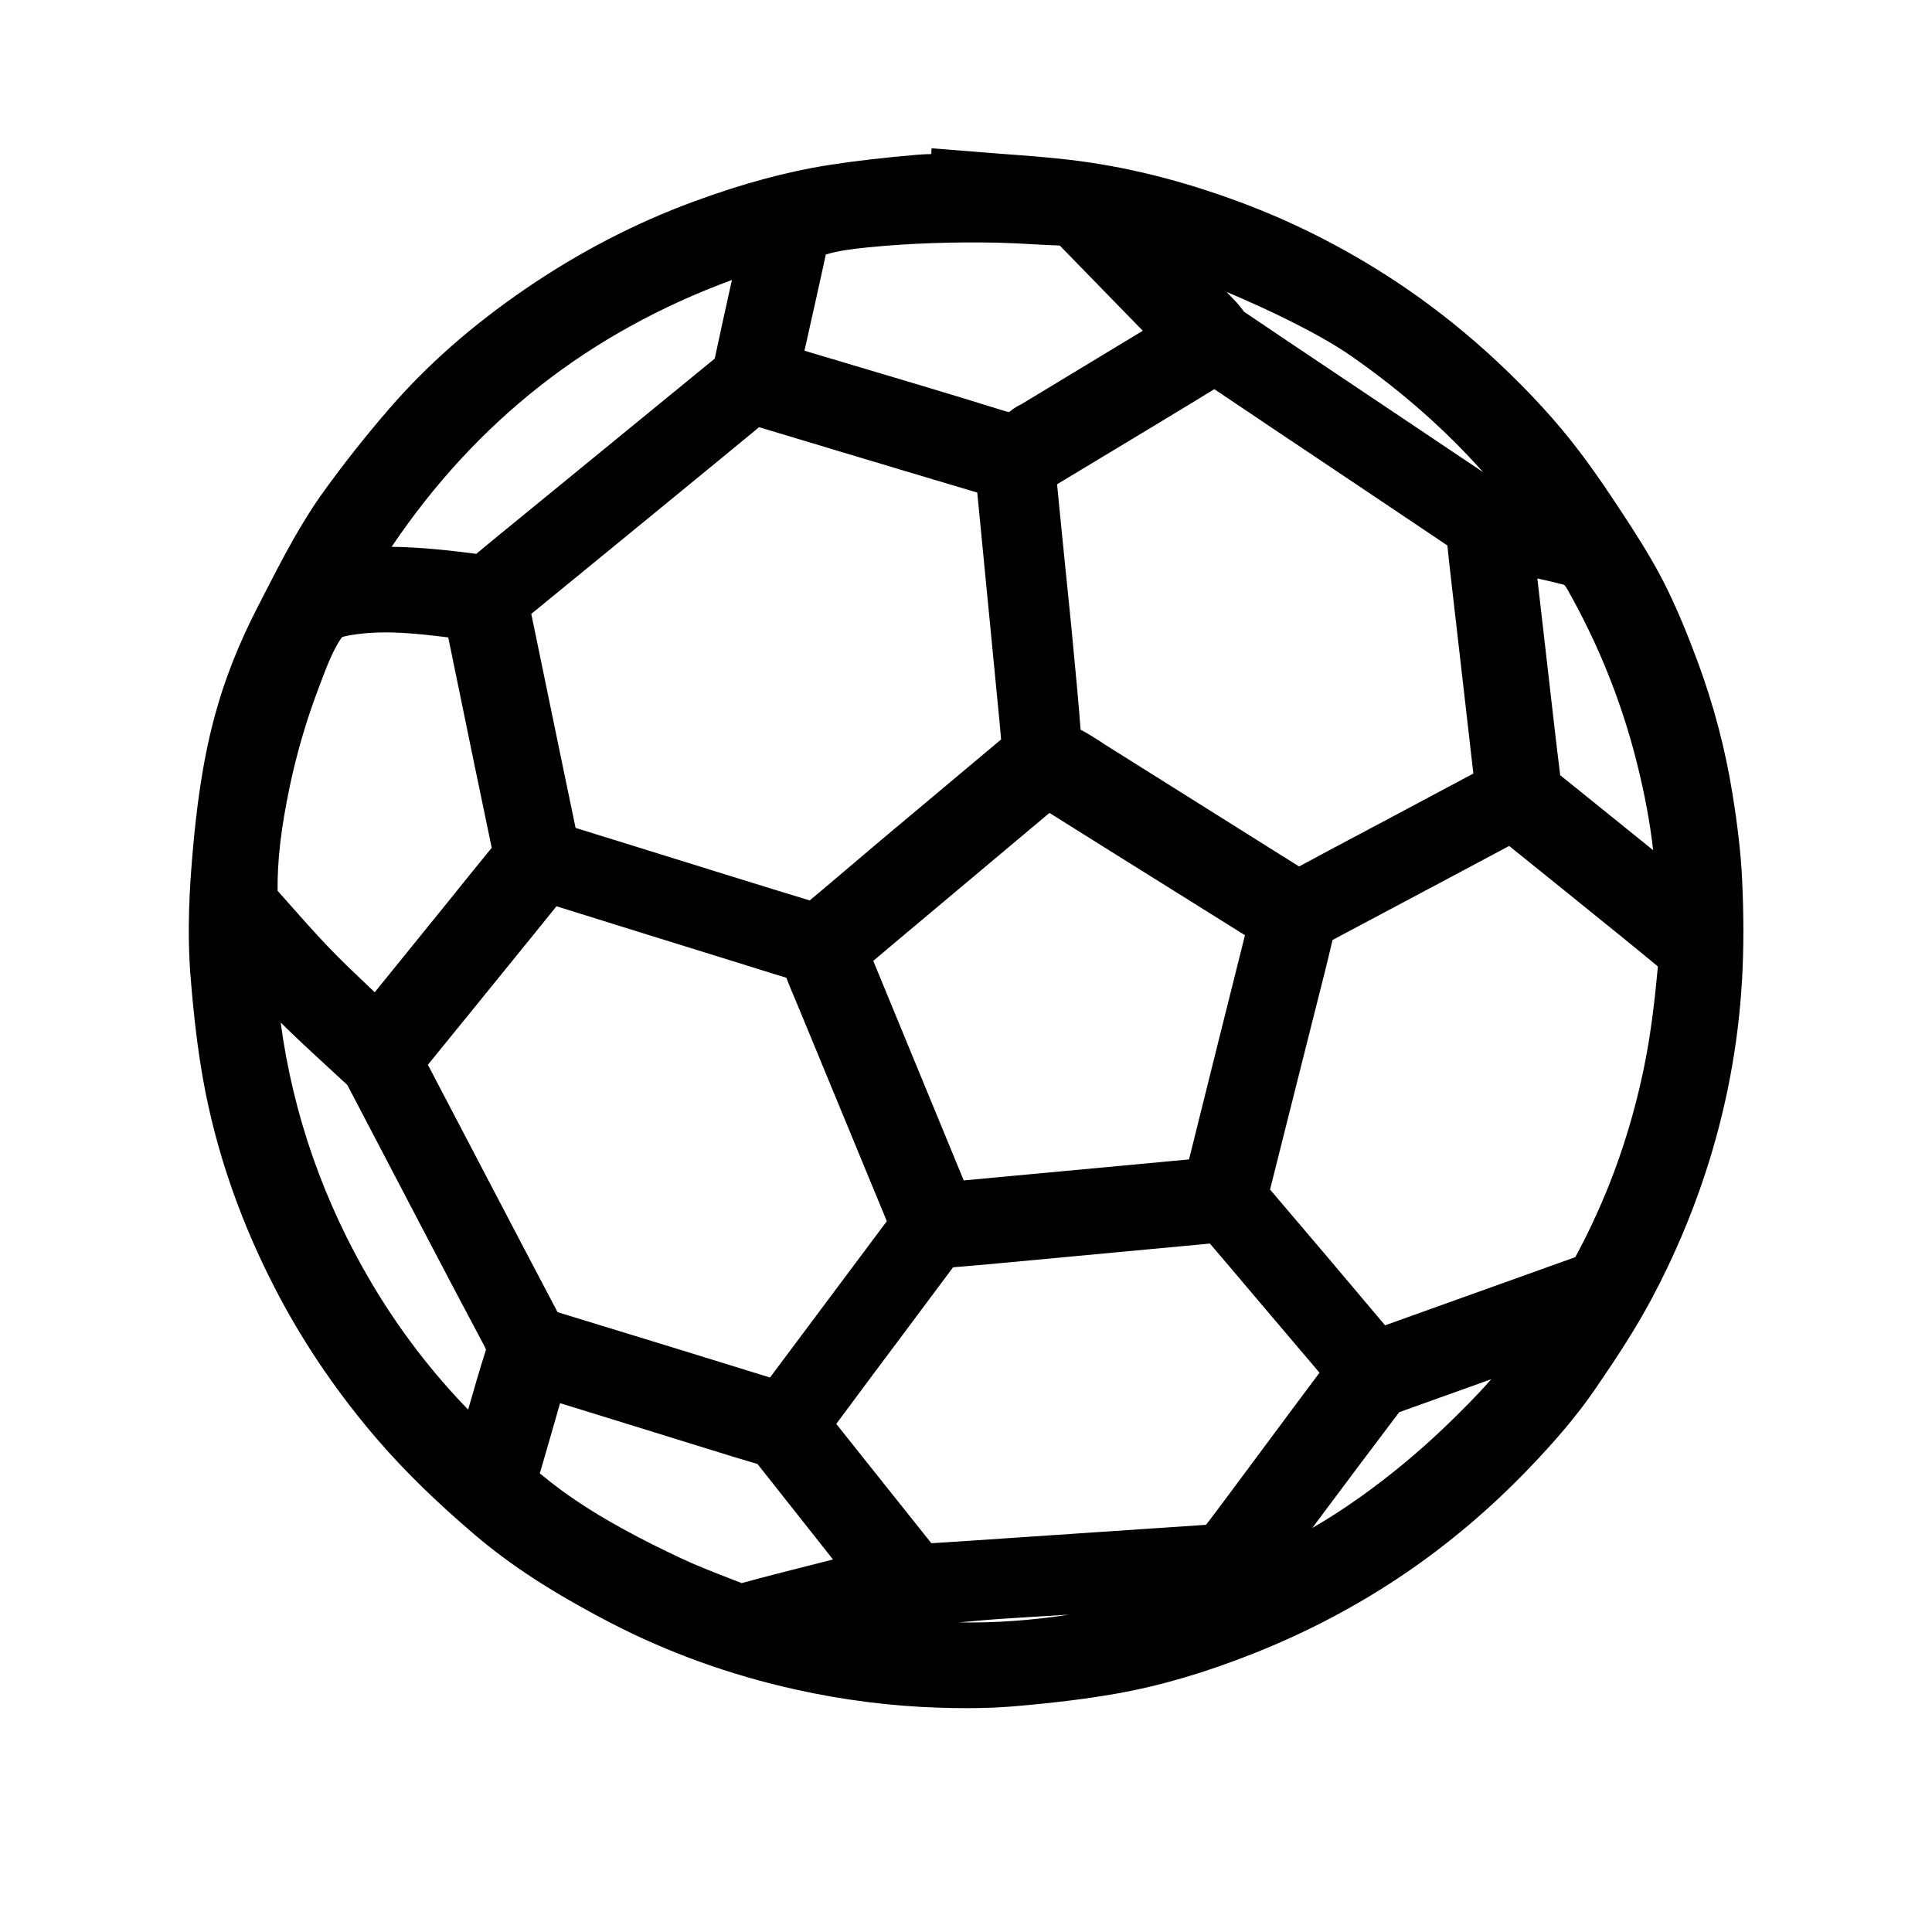 <?xml version="1.0" encoding="iso-8859-1"?>
<!-- Generator: Adobe Illustrator 17.0.2, SVG Export Plug-In . SVG Version: 6.00 Build 0)  -->
<!DOCTYPE svg PUBLIC "-//W3C//DTD SVG 1.1//EN" "http://www.w3.org/Graphics/SVG/1.1/DTD/svg11.dtd">
<svg version="1.1" id="Layer_1" xmlns="http://www.w3.org/2000/svg" xmlns:xlink="http://www.w3.org/1999/xlink" x="0px" y="0px"
	 width="64px" height="64px" viewBox="0 0 64 64" style="enable-background:new 0 0 64 64;" xml:space="preserve">
<g>
	<path d="M6.718,35.706c0.432,2.452,1.284,4.89,2.534,7.245c0.894,1.682,1.999,3.289,3.286,4.776
		c0.884,1.021,1.929,2.041,3.195,3.119c1.199,1.021,2.58,1.916,4.478,2.904c1.904,0.99,3.975,1.737,6.151,2.219
		c1.575,0.35,3.171,0.551,4.742,0.6c0.308,0.01,0.616,0.016,0.925,0.016c0.521,0,1.042-0.017,1.56-0.061
		c1.329-0.114,2.402-0.246,3.377-0.418c1.439-0.252,2.924-0.686,4.539-1.324c1.786-0.706,3.479-1.598,5.03-2.653
		c1.442-0.979,2.808-2.134,4.059-3.43c0.981-1.019,1.68-1.853,2.263-2.705c0.738-1.078,1.34-2.001,1.873-3.002
		c0.702-1.32,1.292-2.702,1.754-4.106c0.686-2.082,1.097-4.237,1.222-6.407c0.06-1.048,0.061-2.141,0.004-3.341
		c-0.04-0.837-0.142-1.74-0.319-2.841c-0.238-1.478-0.624-2.945-1.148-4.363c-0.358-0.967-0.682-1.738-1.017-2.424
		c-0.374-0.766-0.812-1.471-1.191-2.061c-0.517-0.8-1.08-1.654-1.699-2.474c-0.757-0.999-1.652-1.979-2.739-2.996
		c-0.956-0.894-1.975-1.712-3.029-2.434c-1.723-1.177-3.568-2.135-5.484-2.847c-1.962-0.729-3.815-1.189-5.665-1.405
		c-0.762-0.089-1.527-0.145-2.294-0.201l-2.266-0.18l-0.011,0.191c-0.161,0.003-0.32,0.011-0.48,0.025
		c-1.131,0.098-2.049,0.205-2.892,0.336c-1.404,0.219-2.878,0.617-4.504,1.216c-1.927,0.709-3.792,1.677-5.545,2.875
		c-1.783,1.219-3.266,2.521-4.531,3.982c-0.759,0.875-1.487,1.795-2.165,2.733c-0.776,1.074-1.369,2.229-1.943,3.345l-0.231,0.45
		c-0.641,1.238-1.112,2.428-1.439,3.638c-0.441,1.625-0.623,3.244-0.731,4.473c-0.103,1.155-0.202,2.682-0.068,4.256
		C6.427,33.748,6.552,34.758,6.718,35.706z M39.388,38.407c-0.327,0.03-0.653,0.061-0.98,0.092l-6.483,0.604l-2.997-7.273
		c0.302-0.253,0.604-0.508,0.904-0.762l4.727-3.966c0.069-0.058,0.138-0.115,0.206-0.173c1.345,0.845,2.692,1.687,4.04,2.528
		l1.882,1.177c0.185,0.116,0.369,0.232,0.554,0.347C40.62,33.455,40.003,35.93,39.388,38.407z M18.434,30.021
		c1.907,0.597,3.816,1.189,5.725,1.782l1.018,0.317c0.29,0.092,0.58,0.183,0.872,0.269c0.124,0.324,0.26,0.644,0.396,0.964
		l2.932,7.101l-3.724,4.983c-0.049,0.065-0.098,0.13-0.146,0.195c-1.148-0.357-2.298-0.712-3.447-1.065l-1.411-0.432
		c-0.726-0.222-1.451-0.443-2.179-0.668c-0.73-1.385-1.457-2.771-2.183-4.159l-2.113-4.036c1.09-1.338,2.177-2.679,3.264-4.019
		l0.207-0.254C17.908,30.673,18.171,30.347,18.434,30.021z M27.703,47.168c0.423-0.573,0.85-1.145,1.277-1.718l0.727-0.971
		c0.623-0.833,1.245-1.665,1.865-2.499c0.513-0.04,1.025-0.087,1.538-0.134l6.798-0.635c0.057-0.006,0.113-0.012,0.17-0.018
		c0.518,0.604,1.03,1.212,1.544,1.819l2.088,2.461c-0.692,0.925-1.381,1.853-2.07,2.78l-1.086,1.46
		c-0.199,0.268-0.399,0.534-0.602,0.798l-8.005,0.54c-0.37,0.025-0.74,0.05-1.095,0.07c-0.354-0.44-0.704-0.881-1.055-1.323
		l-1.76-2.209C27.926,47.45,27.813,47.309,27.703,47.168z M46.113,27.061l-1.091,0.58c-0.664,0.352-1.328,0.704-1.988,1.062
		c-0.512-0.324-1.025-0.645-1.539-0.966l-4.897-3.075c-0.24-0.159-0.506-0.335-0.802-0.49c-0.076-1.003-0.173-2.005-0.269-3.006
		l-0.023-0.245c-0.062-0.646-0.129-1.292-0.195-1.938L35.1,16.896c-0.027-0.285-0.055-0.57-0.083-0.854
		c1.037-0.624,2.074-1.249,3.11-1.875l0.307-0.186c0.599-0.362,1.197-0.724,1.793-1.089c1.305,0.879,2.613,1.754,3.922,2.63
		l2.676,1.794c0.374,0.252,0.748,0.505,1.122,0.754c0.038,0.393,0.083,0.784,0.128,1.176l0.732,6.378
		C47.909,26.104,47.012,26.582,46.113,27.061z M33.049,23.274c0.04,0.407,0.08,0.813,0.114,1.221
		c-0.745,0.628-1.492,1.254-2.24,1.879l-1.551,1.299c-0.382,0.32-0.761,0.643-1.14,0.965l-0.875,0.742
		c-0.178,0.15-0.355,0.3-0.535,0.448c-0.81-0.246-1.618-0.496-2.427-0.747l-5.328-1.656c-0.341-1.632-0.678-3.264-1.015-4.897
		l-0.285-1.38c-0.056-0.27-0.111-0.54-0.168-0.811c1.351-1.103,2.699-2.208,4.048-3.313l0.721-0.591
		c0.927-0.759,1.854-1.519,2.778-2.282c1.708,0.516,3.418,1.027,5.128,1.54l2.099,0.626L33.049,23.274z M18.553,46.481l5.037,1.559
		c0.499,0.155,0.998,0.31,1.503,0.457l2.501,3.163l-0.359,0.091c-0.891,0.225-1.781,0.449-2.666,0.691l-0.394-0.153
		c-0.575-0.223-1.118-0.433-1.637-0.679c-1.216-0.576-2.633-1.291-3.918-2.227c-0.25-0.182-0.492-0.375-0.738-0.575
		C18.109,48.033,18.331,47.257,18.553,46.481z M32.1,53.715c0.729-0.073,1.46-0.116,2.191-0.16l1.132-0.069
		c-1.221,0.189-2.442,0.28-3.675,0.258C31.865,53.736,31.982,53.727,32.1,53.715z M43.47,50.617l0.26-0.347
		c0.87-1.165,1.741-2.33,2.621-3.49c1.015-0.366,2.03-0.729,3.047-1.091c-0.486,0.557-1.007,1.074-1.512,1.559
		c-0.89,0.855-1.856,1.655-2.872,2.376C44.478,50.004,43.961,50.333,43.47,50.617z M52.185,41.644l-6.303,2.259
		c-1.264-1.503-2.534-3.002-3.81-4.498c0.303-1.199,0.604-2.398,0.904-3.597l0.637-2.528c0.182-0.713,0.362-1.426,0.529-2.142
		c1.446-0.767,2.891-1.537,4.335-2.306l1.421-0.758c0.031-0.017,0.062-0.034,0.095-0.051c0.562,0.45,1.122,0.903,1.682,1.356
		l0.675,0.545c0.859,0.694,1.72,1.388,2.57,2.09c-0.092,0.996-0.209,2.043-0.405,3.068c-0.242,1.264-0.591,2.51-1.034,3.706
		C53.123,39.75,52.689,40.708,52.185,41.644z M52.16,26.063c-0.159-0.127-0.318-0.254-0.476-0.382
		c-0.072-0.573-0.139-1.146-0.206-1.721l-0.551-4.798c0.29,0.062,0.578,0.13,0.864,0.205c0.014,0.003,0.049,0.012,0.12,0.139
		c1.033,1.817,1.812,3.759,2.314,5.769c0.257,1.024,0.435,1.979,0.537,2.888L52.16,26.063z M46.889,14.138l-2.707-1.814
		c-0.991-0.664-1.983-1.327-2.972-1.997c-0.003-0.005-0.008-0.012-0.015-0.021c-0.079-0.108-0.16-0.213-0.251-0.308
		c-0.104-0.11-0.21-0.22-0.315-0.329c1.543,0.65,3.149,1.44,4.132,2.125c1.663,1.16,3.111,2.433,4.37,3.848
		C48.383,15.142,47.636,14.64,46.889,14.138z M37.856,10.957l-4.03,2.438c-0.086,0.042-0.237,0.118-0.398,0.256
		c-0.045-0.008-0.116-0.026-0.228-0.061c-1.651-0.515-3.31-1.007-4.967-1.5l-1.584-0.472l0.26-1.162
		c0.15-0.674,0.302-1.348,0.448-2.026c0.405-0.121,0.855-0.183,1.386-0.235c1.413-0.14,2.895-0.188,4.371-0.154
		c0.36,0.009,0.721,0.029,1.081,0.049c0.304,0.017,0.608,0.034,0.912,0.044c0.004,0.004,0.009,0.009,0.013,0.014L37.856,10.957z
		 M23.676,11.88l-6.44,5.268c-0.488,0.397-0.977,0.794-1.458,1.199c-0.89-0.115-1.84-0.222-2.806-0.233
		c2.826-4.182,6.543-7.096,11.274-8.84C24.053,10.142,23.861,11.01,23.676,11.88z M10.595,22.685
		c0.225-0.598,0.438-1.163,0.727-1.572c0.023-0.013,0.096-0.041,0.326-0.078c0.683-0.112,1.4-0.117,2.489-0.003
		c0.229,0.024,0.458,0.052,0.688,0.08c0.008,0.001,0.016,0.002,0.024,0.003c0.259,1.269,0.521,2.538,0.782,3.806l0.069,0.334
		c0.195,0.945,0.391,1.889,0.589,2.829c-0.479,0.584-0.953,1.174-1.427,1.763l-2.449,3.023l-0.271-0.258
		c-0.433-0.411-0.865-0.822-1.276-1.253c-0.47-0.492-0.92-1.002-1.37-1.512l-0.3-0.338c-0.012-0.995,0.111-2.059,0.397-3.431
		c0.231-1.105,0.55-2.196,0.946-3.244L10.595,22.685z M10.878,35.362l0.629,0.581l2.468,4.719c0.681,1.299,1.361,2.598,2.052,3.892
		c0.063,0.118,0.075,0.163,0.071,0.163c0,0,0,0-0.001,0c-0.209,0.656-0.401,1.317-0.589,1.979c-1.225-1.263-2.296-2.667-3.197-4.19
		c-1.594-2.693-2.603-5.586-3.014-8.634C9.812,34.381,10.345,34.872,10.878,35.362z"/>
</g>
</svg>
